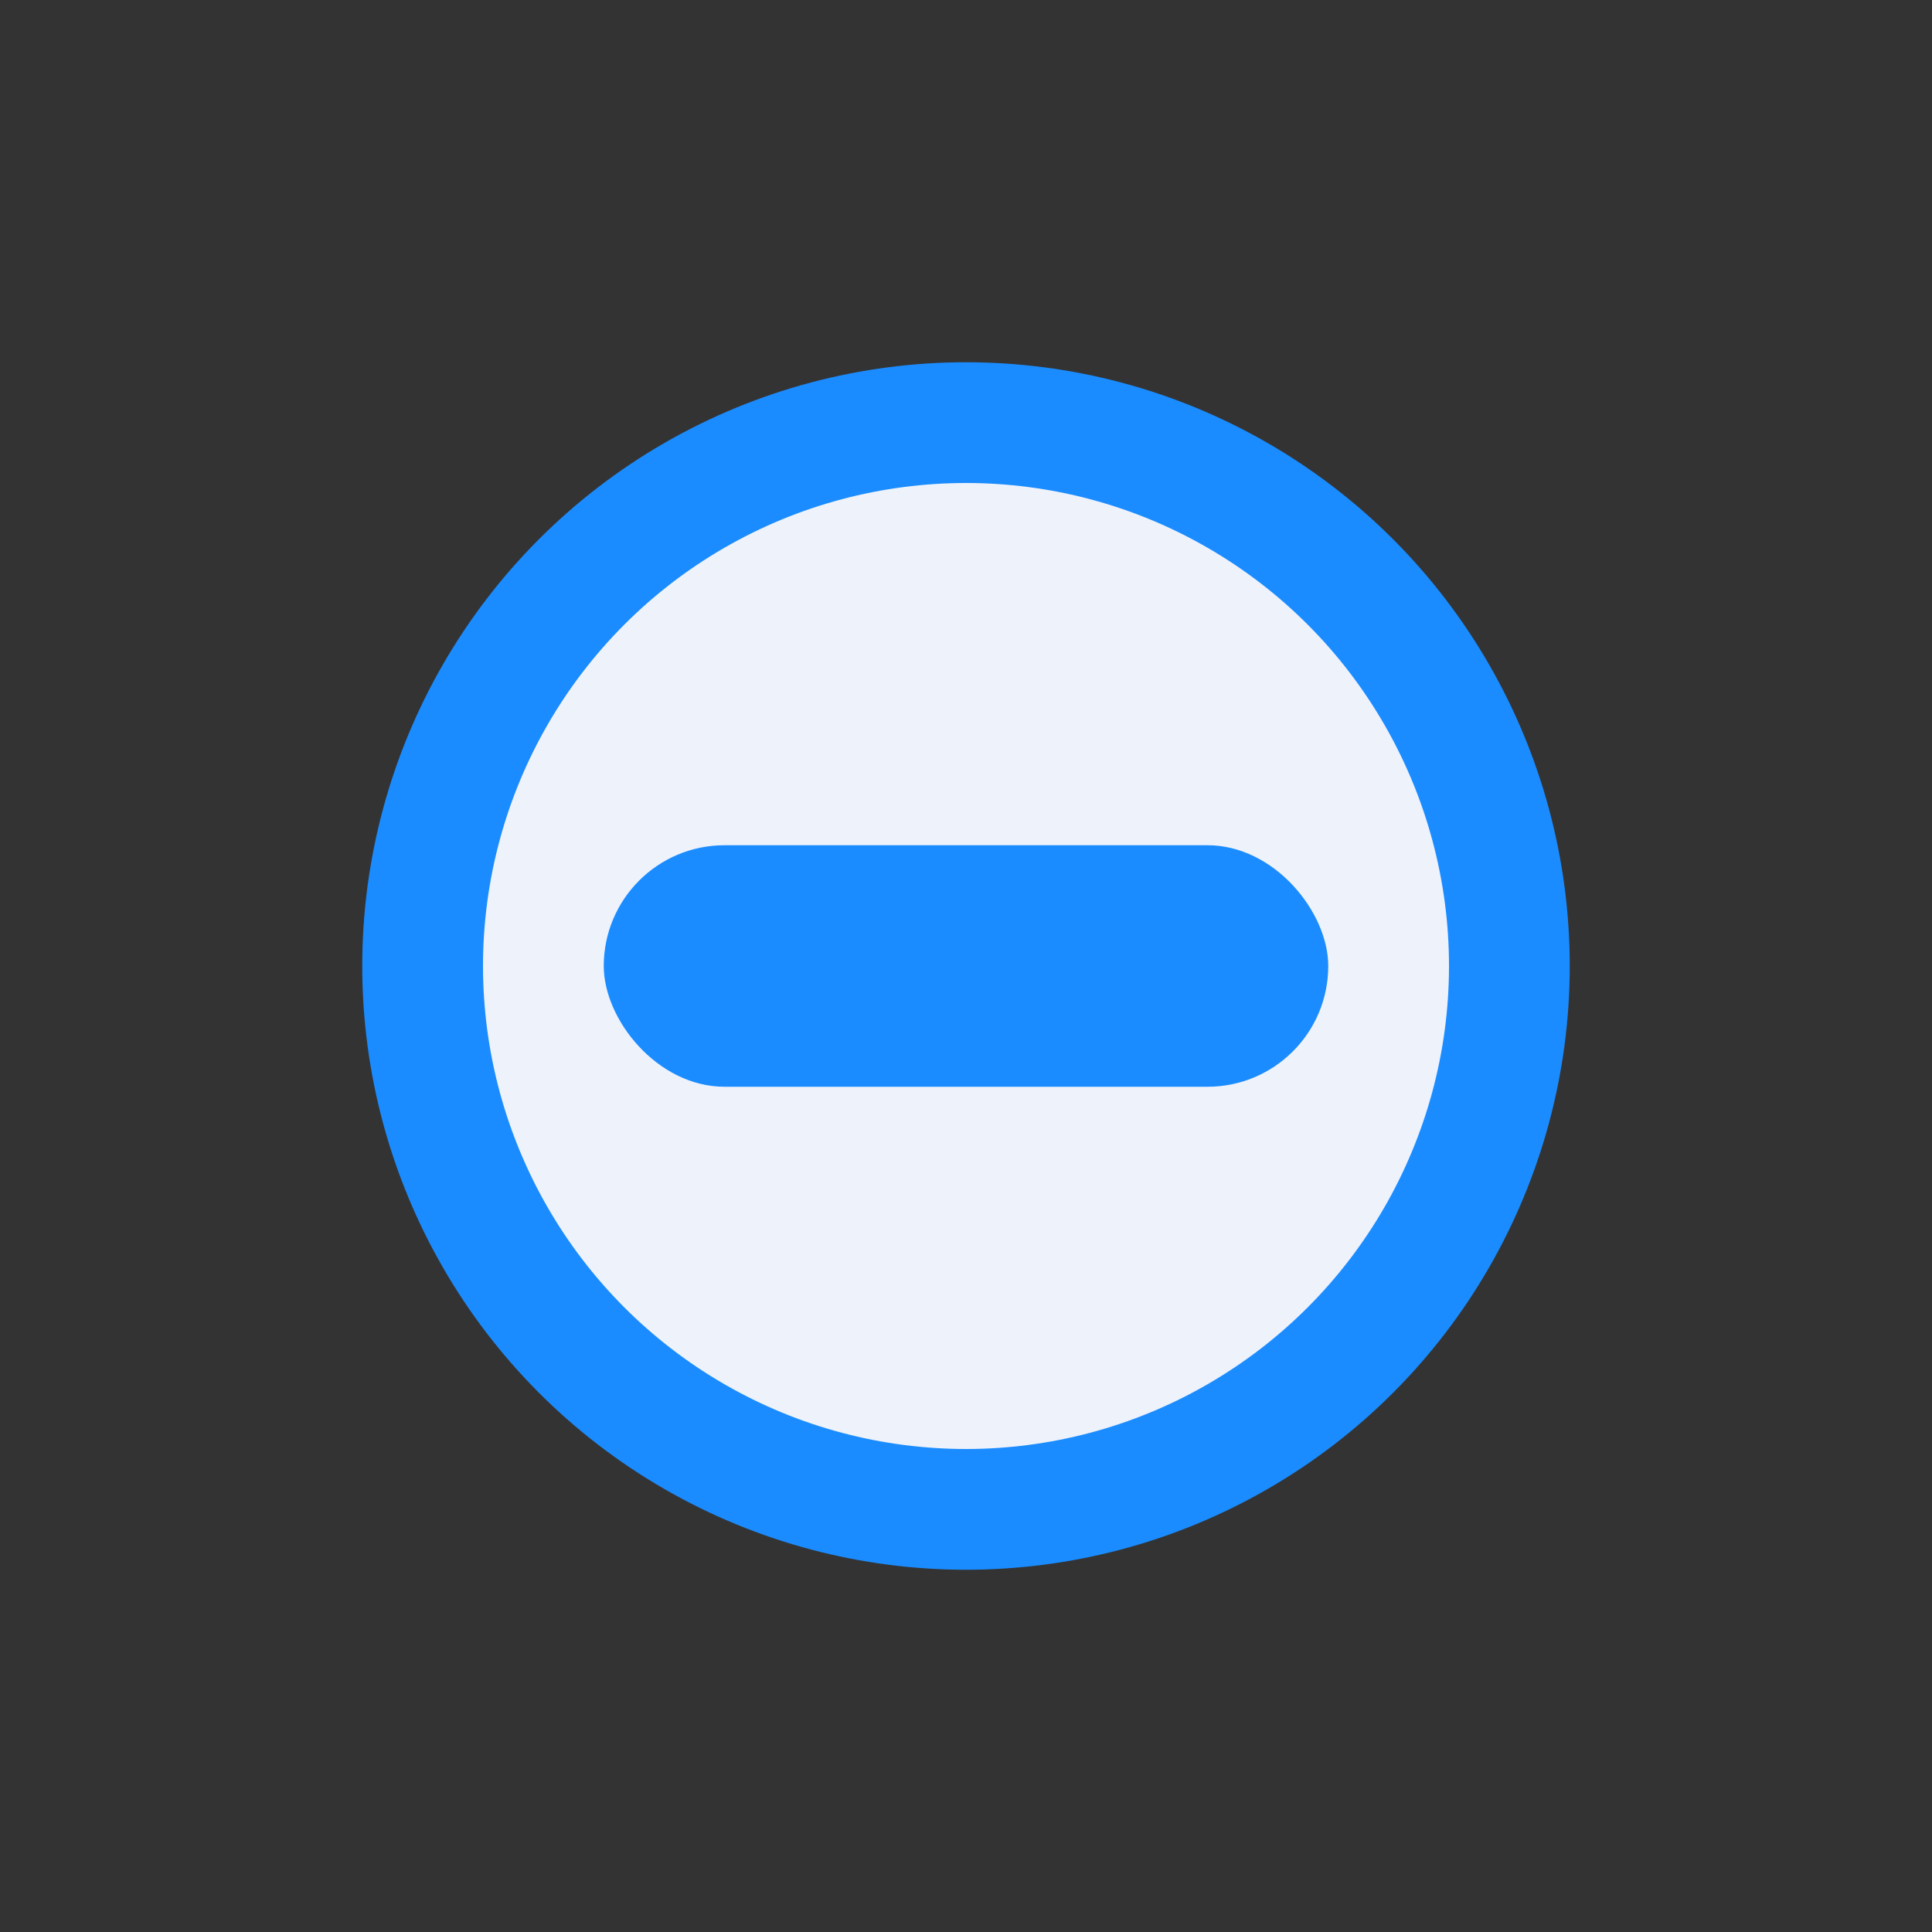 <?xml version="1.0" encoding="UTF-8"?>
<svg xmlns="http://www.w3.org/2000/svg" width="32" height="32" viewBox="0 0 32 32"><rect x="0" y="0" width="32" height="32" fill="#333333" stroke="none"/><circle cx="16" cy="16" r="9" fill="#EEF2FB" stroke="#1A8CFF" stroke-width="2"/><rect x="10" y="14" width="12" height="4" rx="2" fill="#1A8CFF"/></svg>